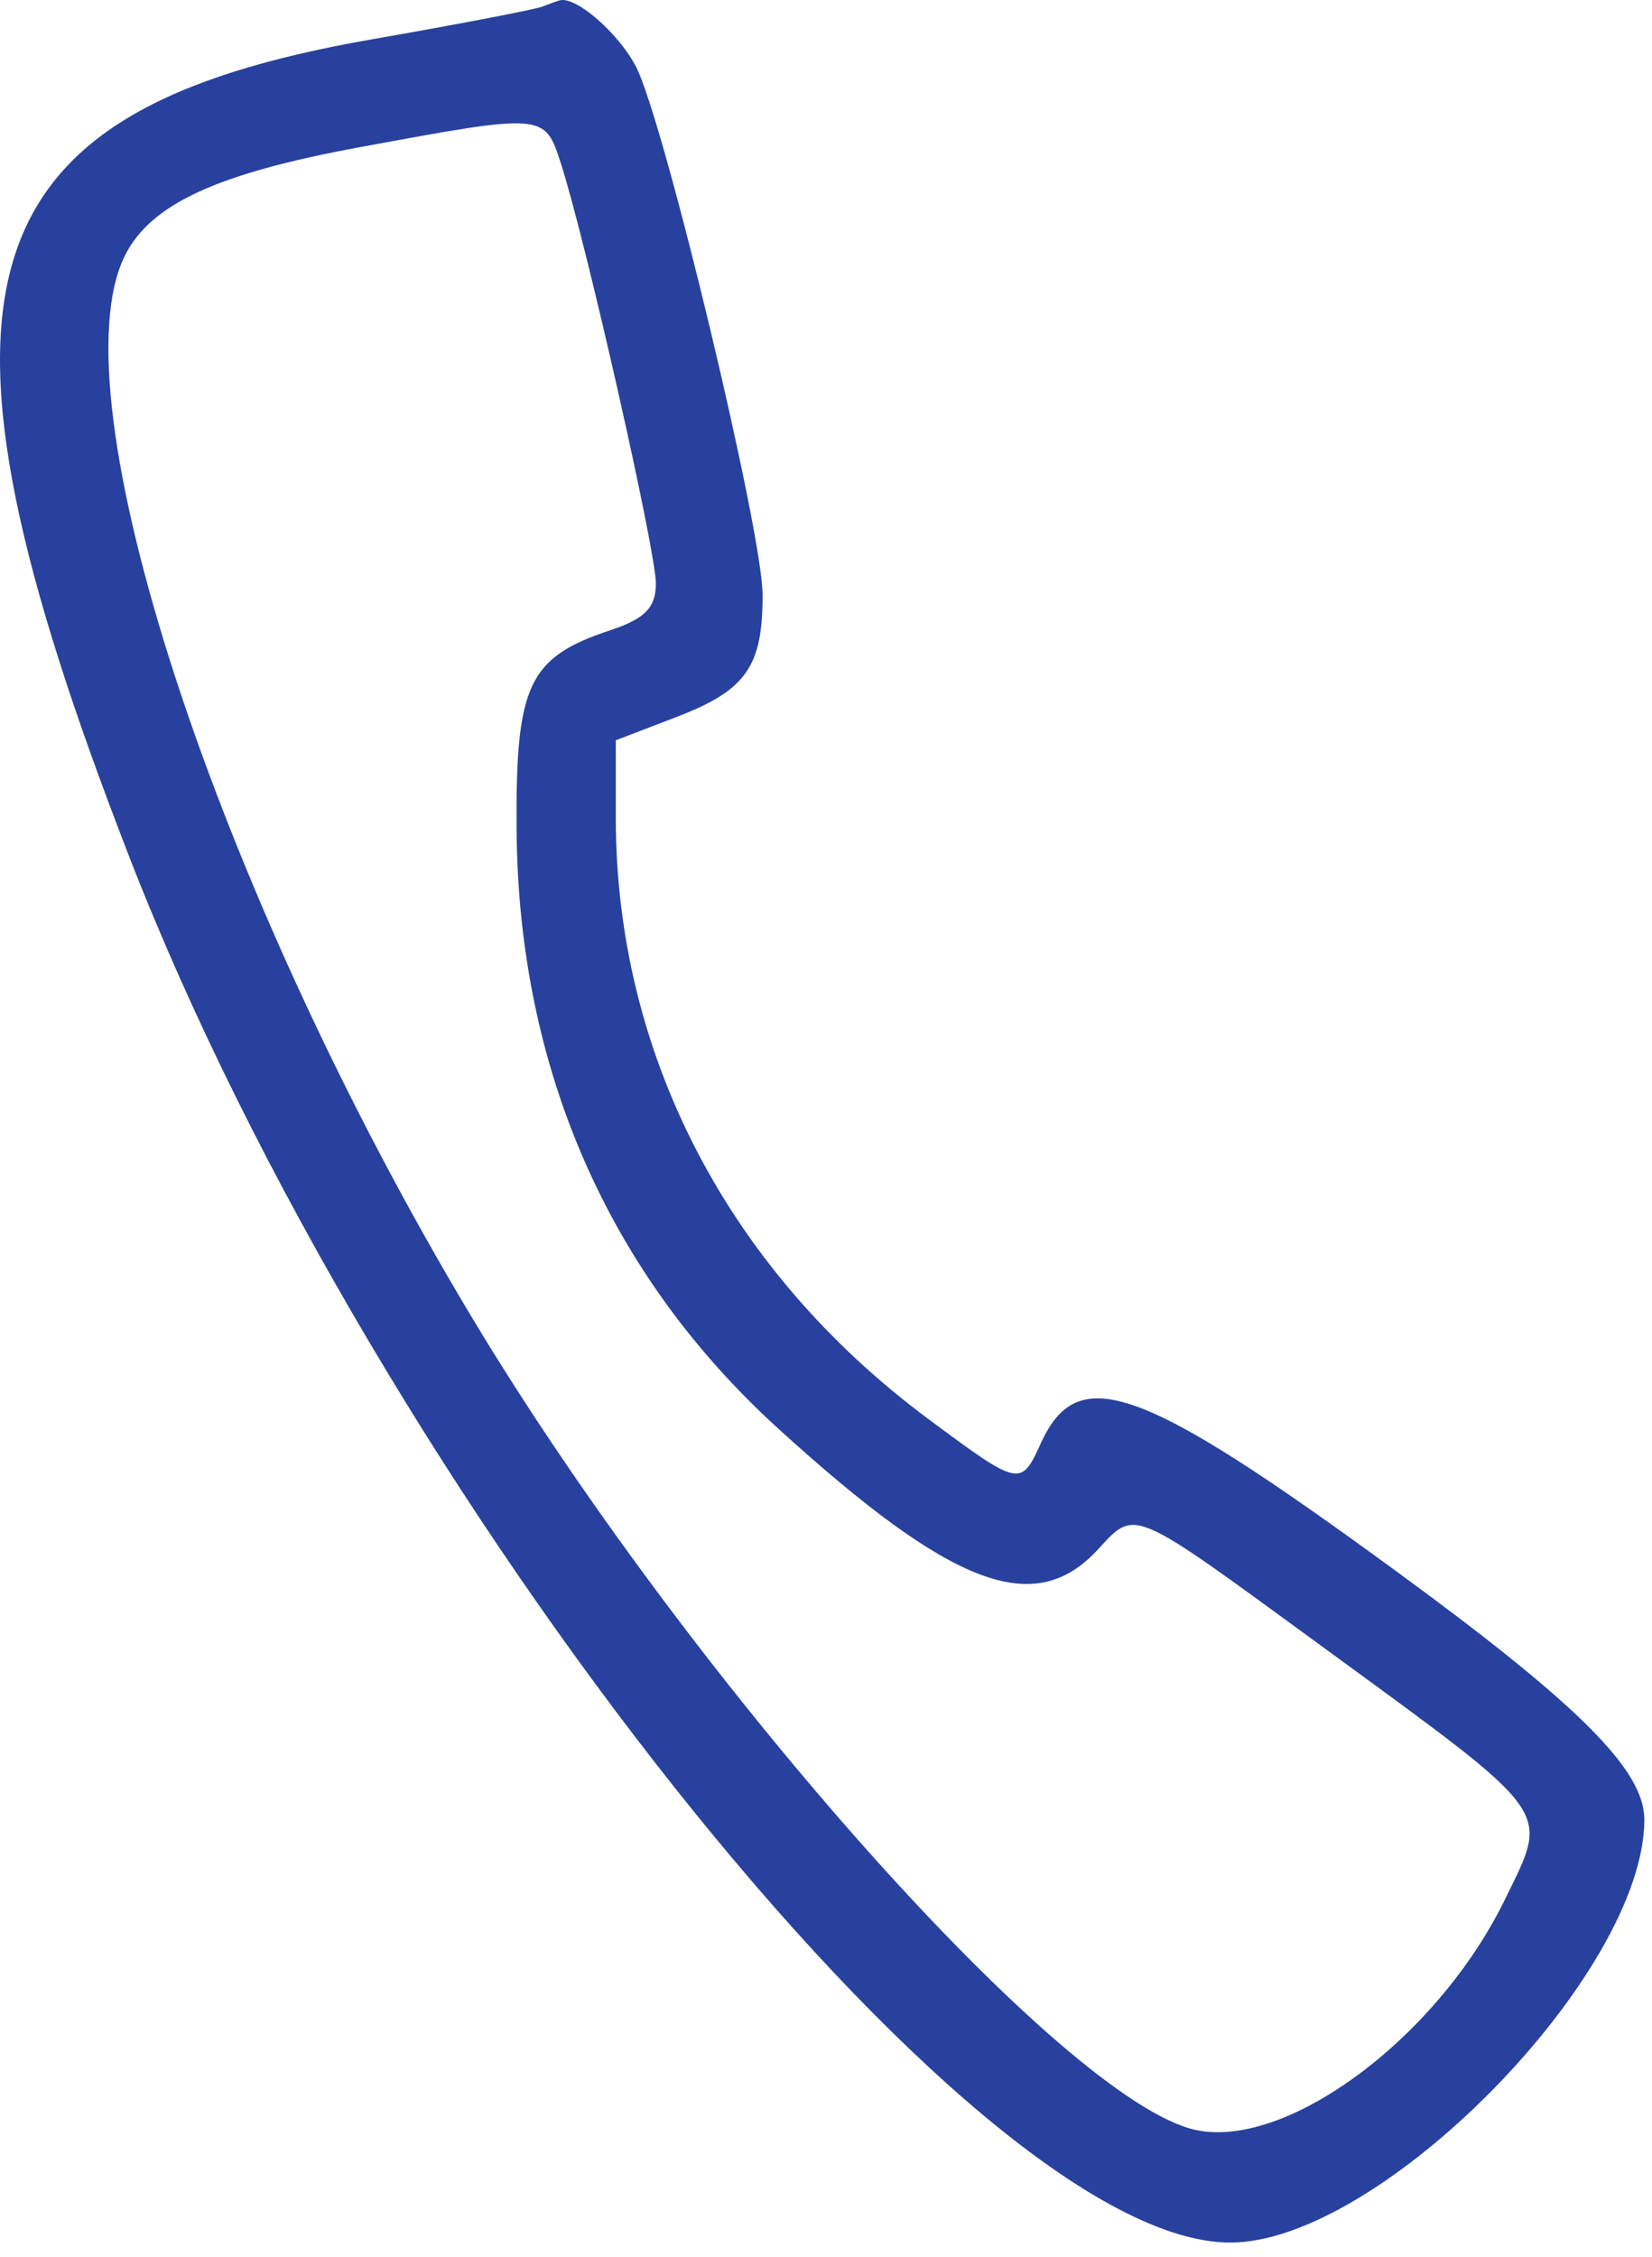 <?xml version="1.0" encoding="UTF-8"?> <svg xmlns="http://www.w3.org/2000/svg" width="41" height="56" viewBox="0 0 41 56" fill="none"> <path fill-rule="evenodd" clip-rule="evenodd" d="M13.46 0.164C13.278 0.236 11.362 0.604 9.202 0.981C-0.996 2.765 -2.284 7.12 3.205 21.253C9.348 37.071 24.108 55.648 30.533 55.648C34.27 55.648 40.81 48.966 40.81 45.15C40.81 43.925 39.195 42.31 34.632 38.974C28.29 34.338 26.75 33.787 25.827 35.824C25.339 36.901 25.299 36.892 23.028 35.203C18.065 31.511 15.283 26.153 15.283 20.289V18.37L16.791 17.791C18.519 17.128 18.932 16.54 18.926 14.753C18.921 13.18 16.483 3.013 15.786 1.658C15.362 0.834 14.3 -0.094 13.896 0.008C13.838 0.022 13.642 0.093 13.46 0.164ZM13.923 4.065C14.54 5.98 16.278 13.664 16.278 14.477C16.278 15.074 16.009 15.352 15.158 15.635C13.11 16.314 12.794 16.986 12.821 20.6C12.866 26.513 15.096 31.612 19.318 35.453C23.624 39.371 25.661 40.148 27.227 38.472C28.205 37.425 27.993 37.333 32.917 40.933C38.613 45.097 38.452 44.872 37.36 47.115C35.629 50.673 31.718 53.498 29.485 52.804C26.038 51.734 16.993 41.494 11.698 32.668C5.35 22.085 1.349 9.823 3.105 6.333C3.744 5.065 5.386 4.307 8.9 3.658C13.532 2.803 13.516 2.802 13.923 4.065Z" fill="#28419E"></path> </svg> 
